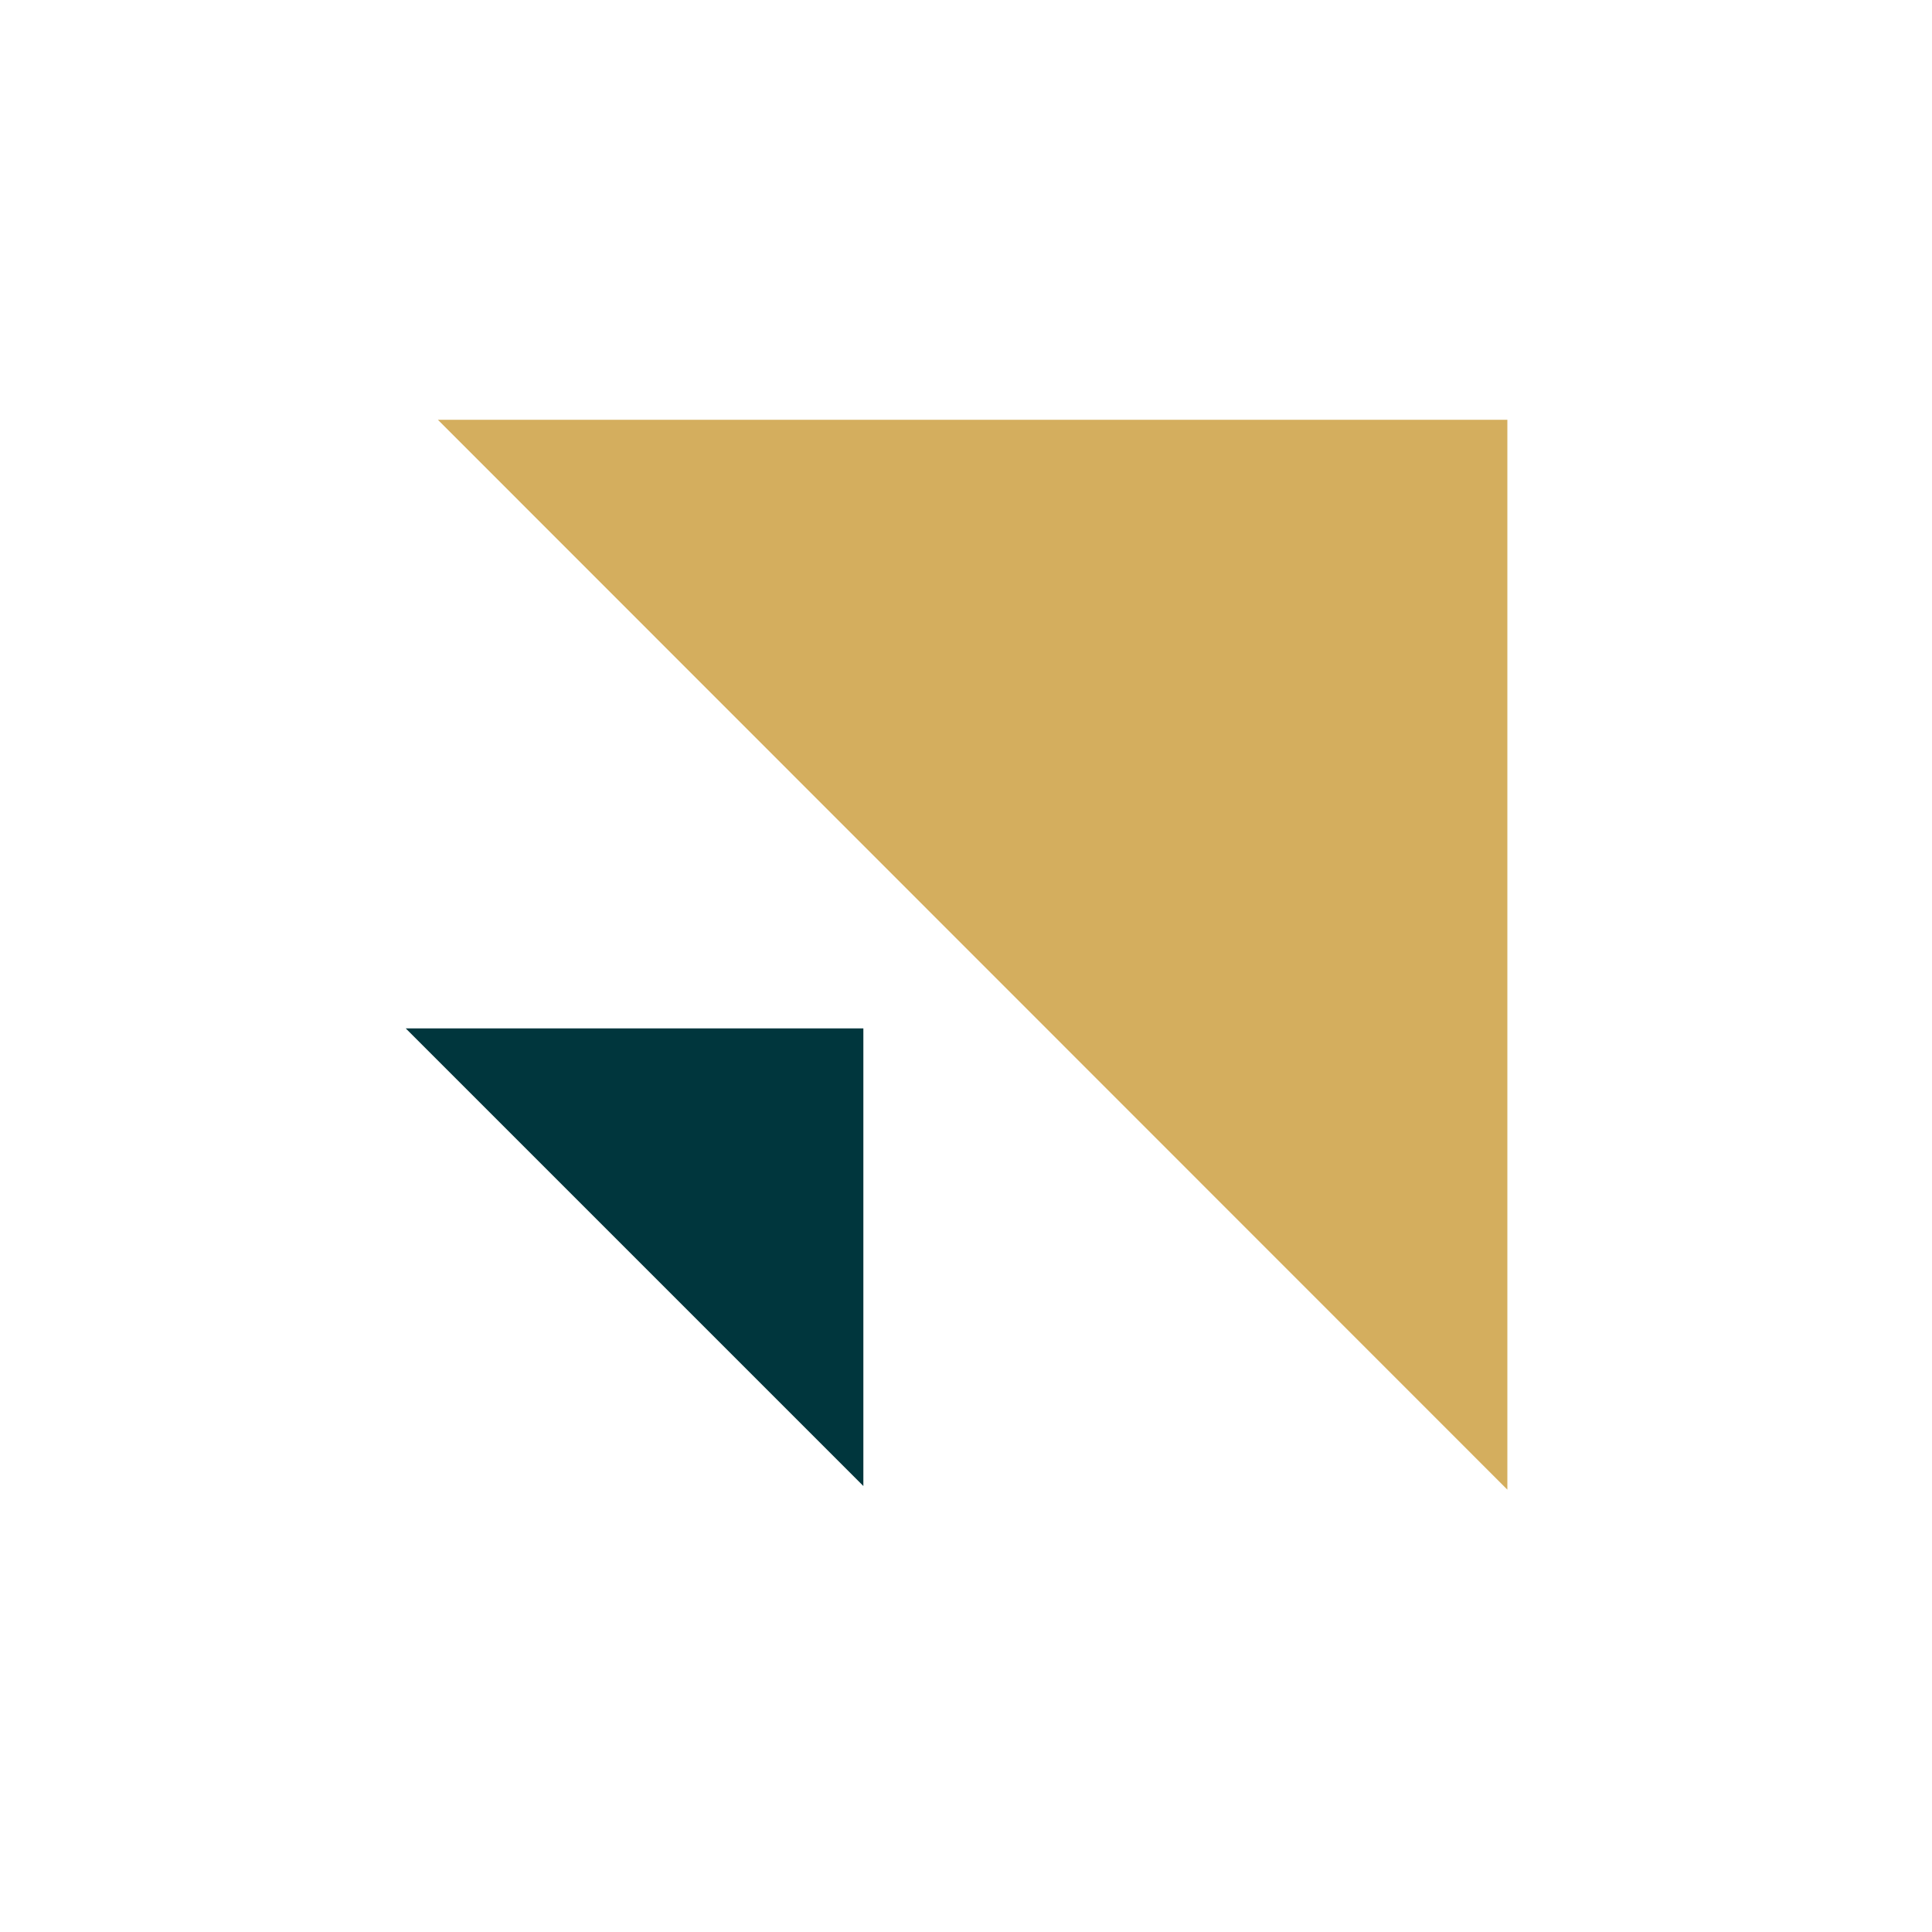 <svg id="Layer_1" data-name="Layer 1" xmlns="http://www.w3.org/2000/svg" viewBox="0 0 48 48"><defs><style>.cls-1{fill:#00363d;}.cls-2{fill:#d4ae5e;}</style></defs><title>zendesksell</title><polygon class="cls-1" points="21.45 36.92 21.45 25.55 10.08 25.55 21.45 36.92"/><polygon class="cls-2" points="37.45 37.01 37.45 10.43 10.88 10.43 37.45 37.01"/></svg>